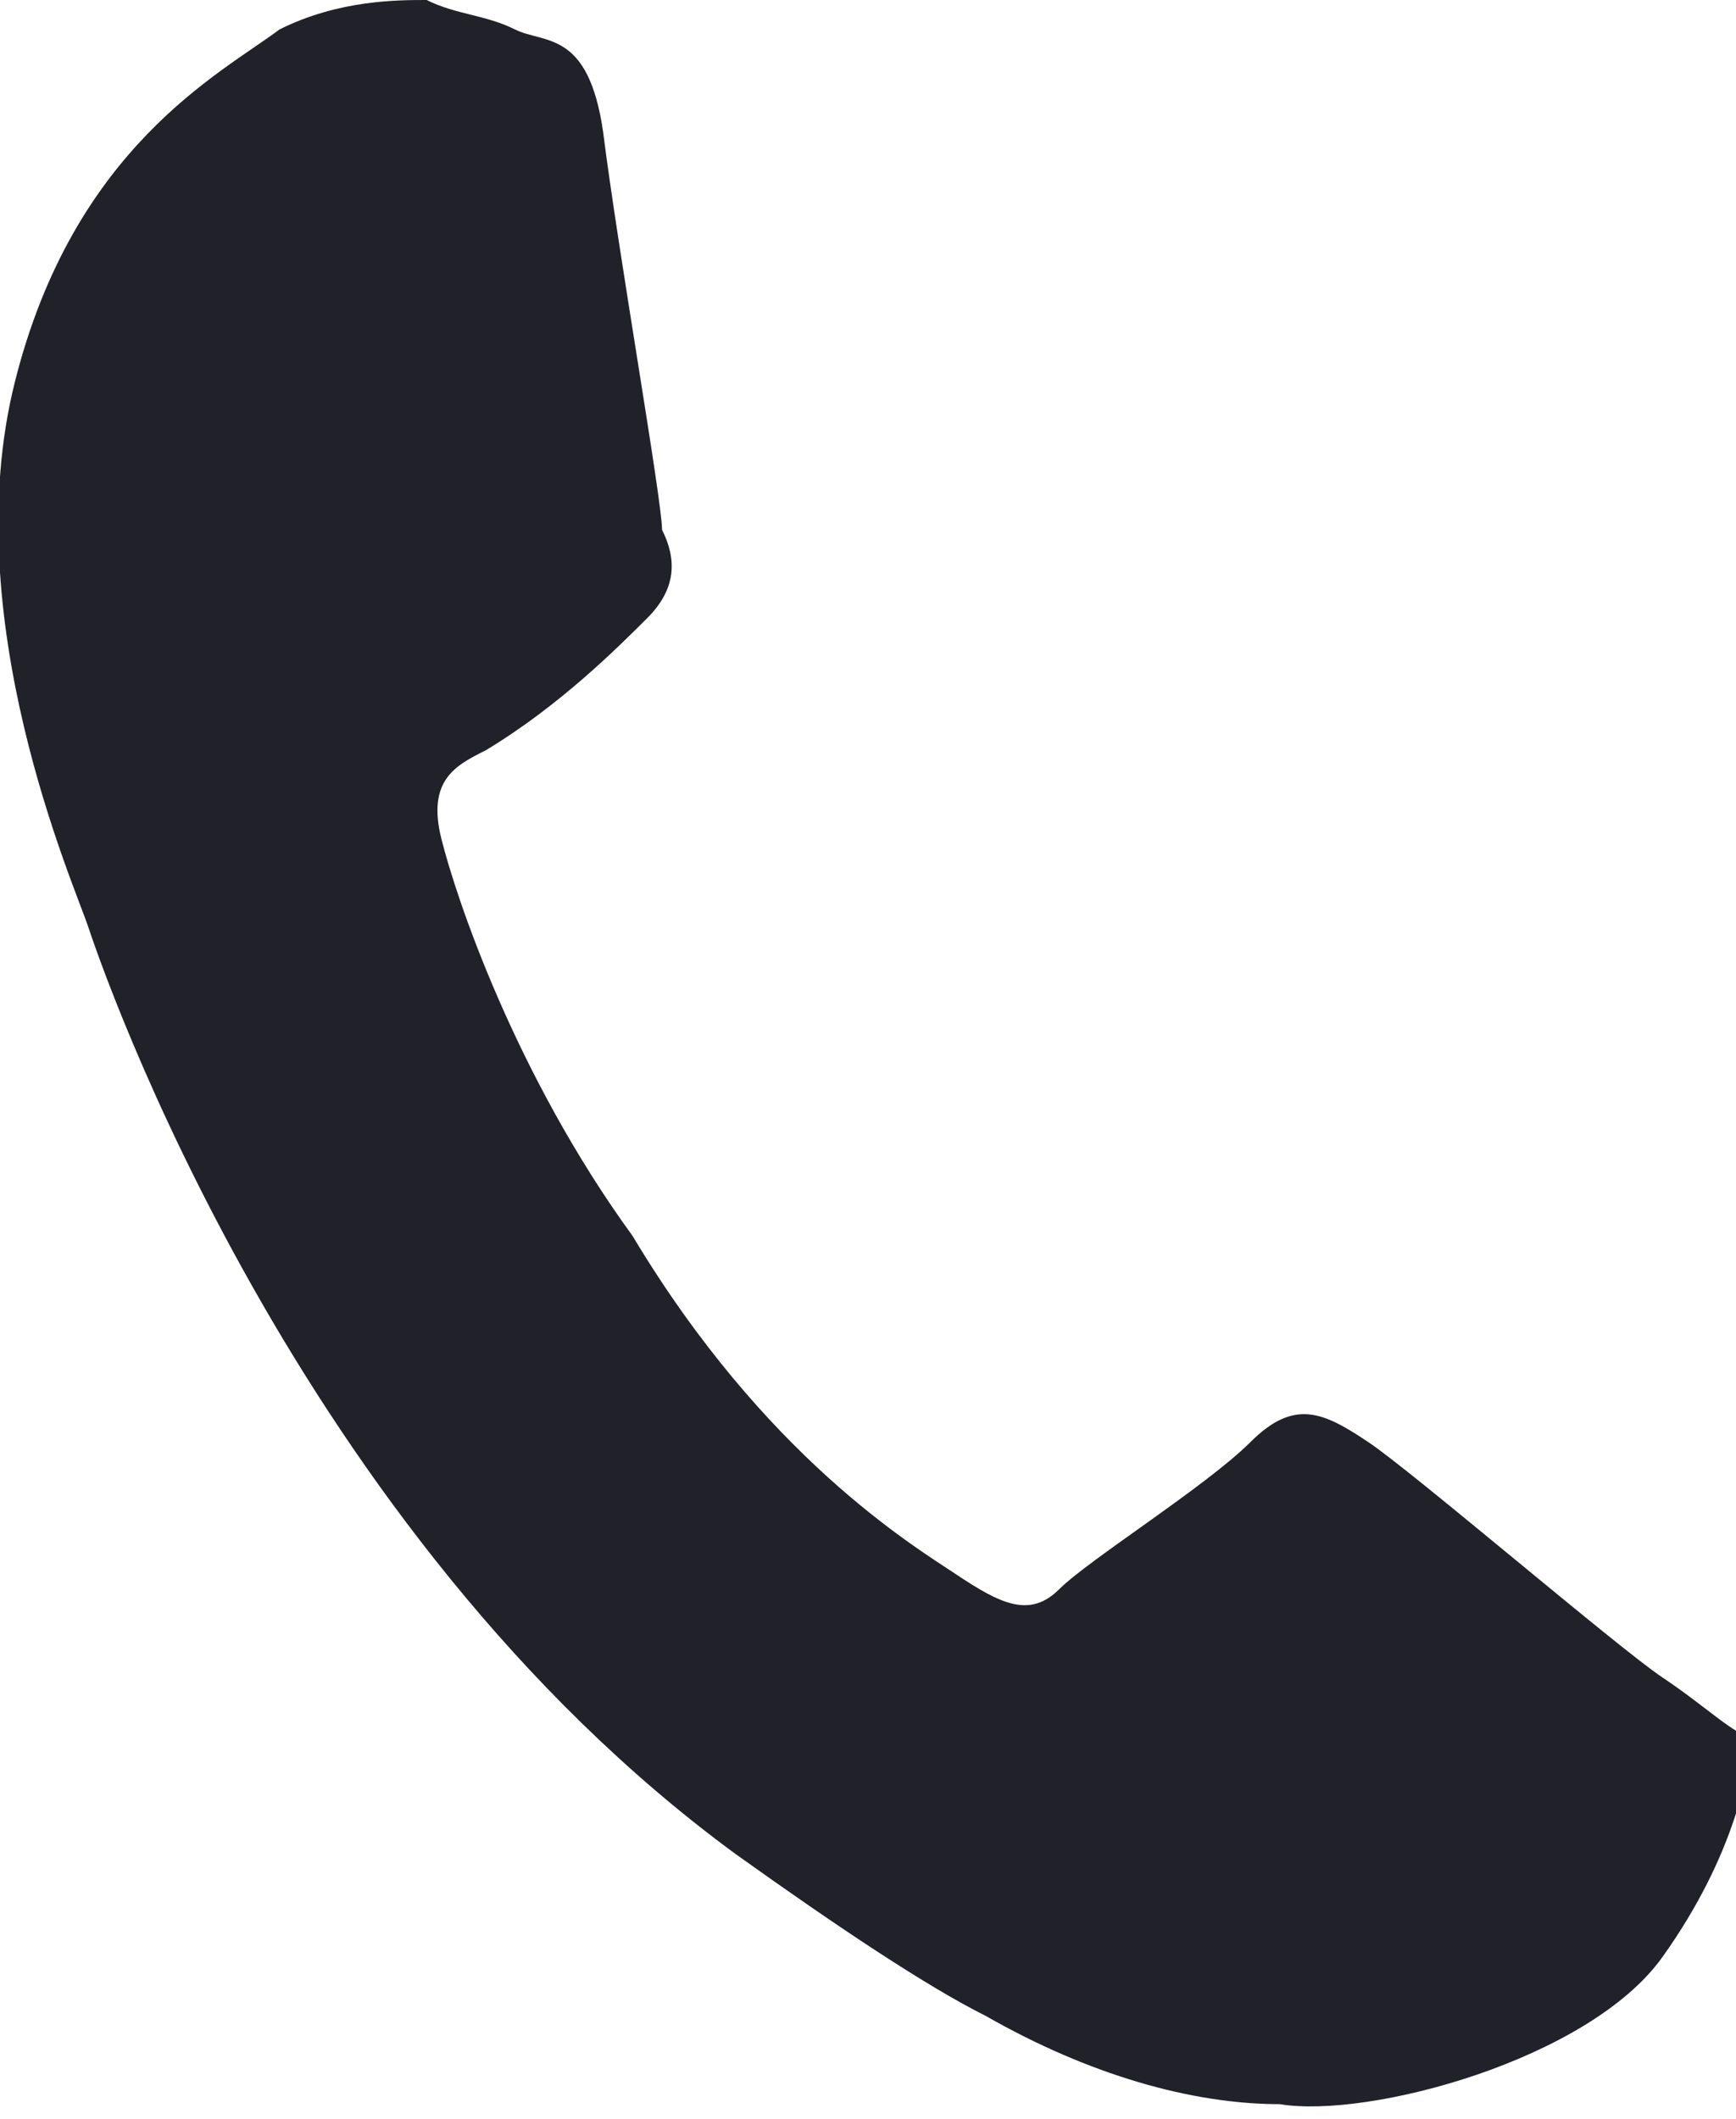 <?xml version="1.0" encoding="UTF-8"?> <svg xmlns="http://www.w3.org/2000/svg" xmlns:xlink="http://www.w3.org/1999/xlink" version="1.1" id="Layer_1" x="0px" y="0px" viewBox="0 0 11.8 14.4" style="enable-background:new 0 0 11.8 14.4;" xml:space="preserve"> <style type="text/css"> .st0{fill-rule:evenodd;clip-rule:evenodd;fill:#212229;} </style> <path class="st0" d="M11.3,11.4c-0.3-0.2-1.7-1.4-2-1.6c-0.3-0.2-0.5-0.3-0.8,0c-0.3,0.3-1.1,0.8-1.3,1c-0.2,0.2-0.4,0.1-0.7-0.1 c-0.3-0.2-1.3-0.8-2.2-2.3C3.5,7.3,3.1,6.1,3,5.7C2.9,5.3,3.1,5.2,3.3,5.1c0.5-0.3,0.9-0.7,1.1-0.9C4.6,4,4.6,3.8,4.5,3.6 c0-0.2-0.3-1.9-0.4-2.7C4,0.2,3.7,0.3,3.5,0.2C3.3,0.1,3.1,0.1,2.9,0C2.7,0,2.3,0,1.9,0.2C1.5,0.5,0.5,1,0.1,2.6 c-0.4,1.6,0.4,3.4,0.5,3.7C0.7,6.6,2,10.4,5,12.6c0.7,0.5,1.3,0.9,1.7,1.1c0.7,0.4,1.4,0.6,2,0.6c0.6,0.1,2.1-0.3,2.6-1 c0.5-0.7,0.6-1.3,0.6-1.5C11.8,11.8,11.6,11.6,11.3,11.4z"></path> </svg> 